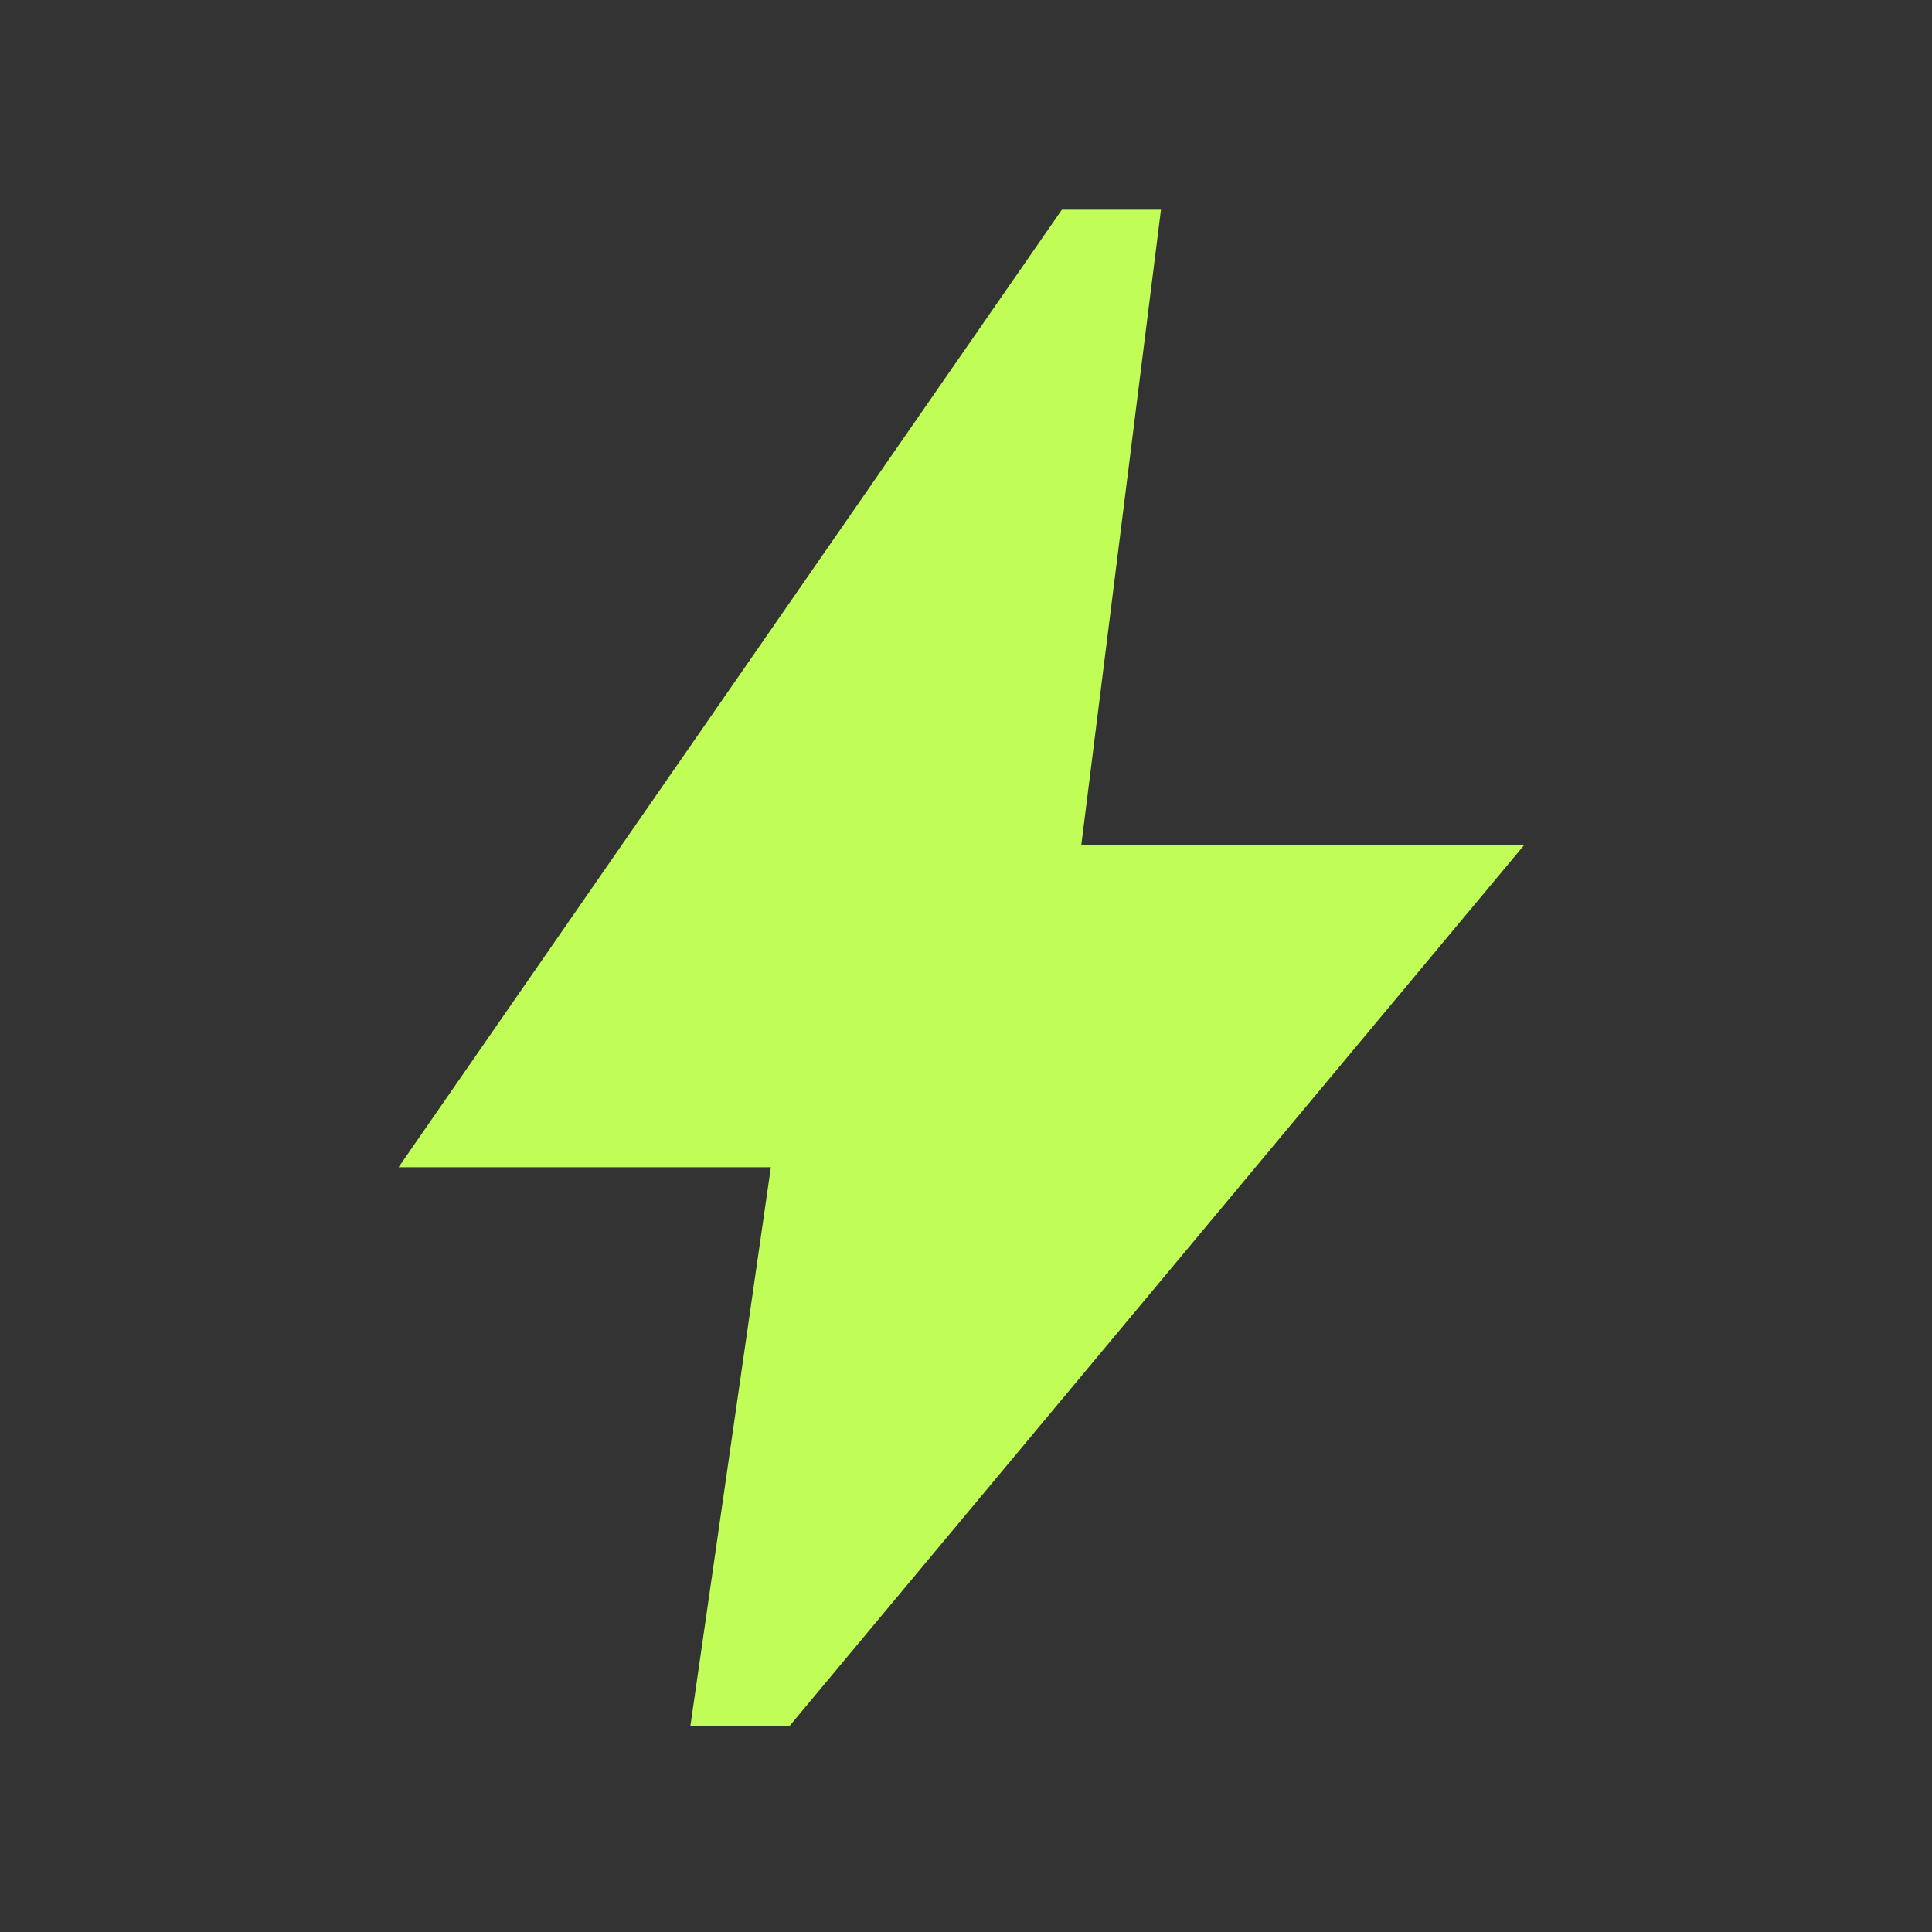 <svg width="24" height="24" viewBox="0 0 24 24" fill="none" xmlns="http://www.w3.org/2000/svg">
<rect x="0" y="0" width="24" height="24" fill="#333333" stroke="none"/>
<mask id="mask0_7299_2701" style="mask-type:alpha" maskUnits="userSpaceOnUse" x="0" y="0" width="24" height="24">
<rect width="24" height="24" fill="#D9D9D9"/>
</mask>
<g mask="url(#mask0_7299_2701)">
<path d="M8.576 21.442L9.576 14.5H4.951L13.191 2.605H14.422L13.432 10.5H18.932L9.807 21.442H8.576Z" fill="#C0FE57"/>
</g>
</svg>
